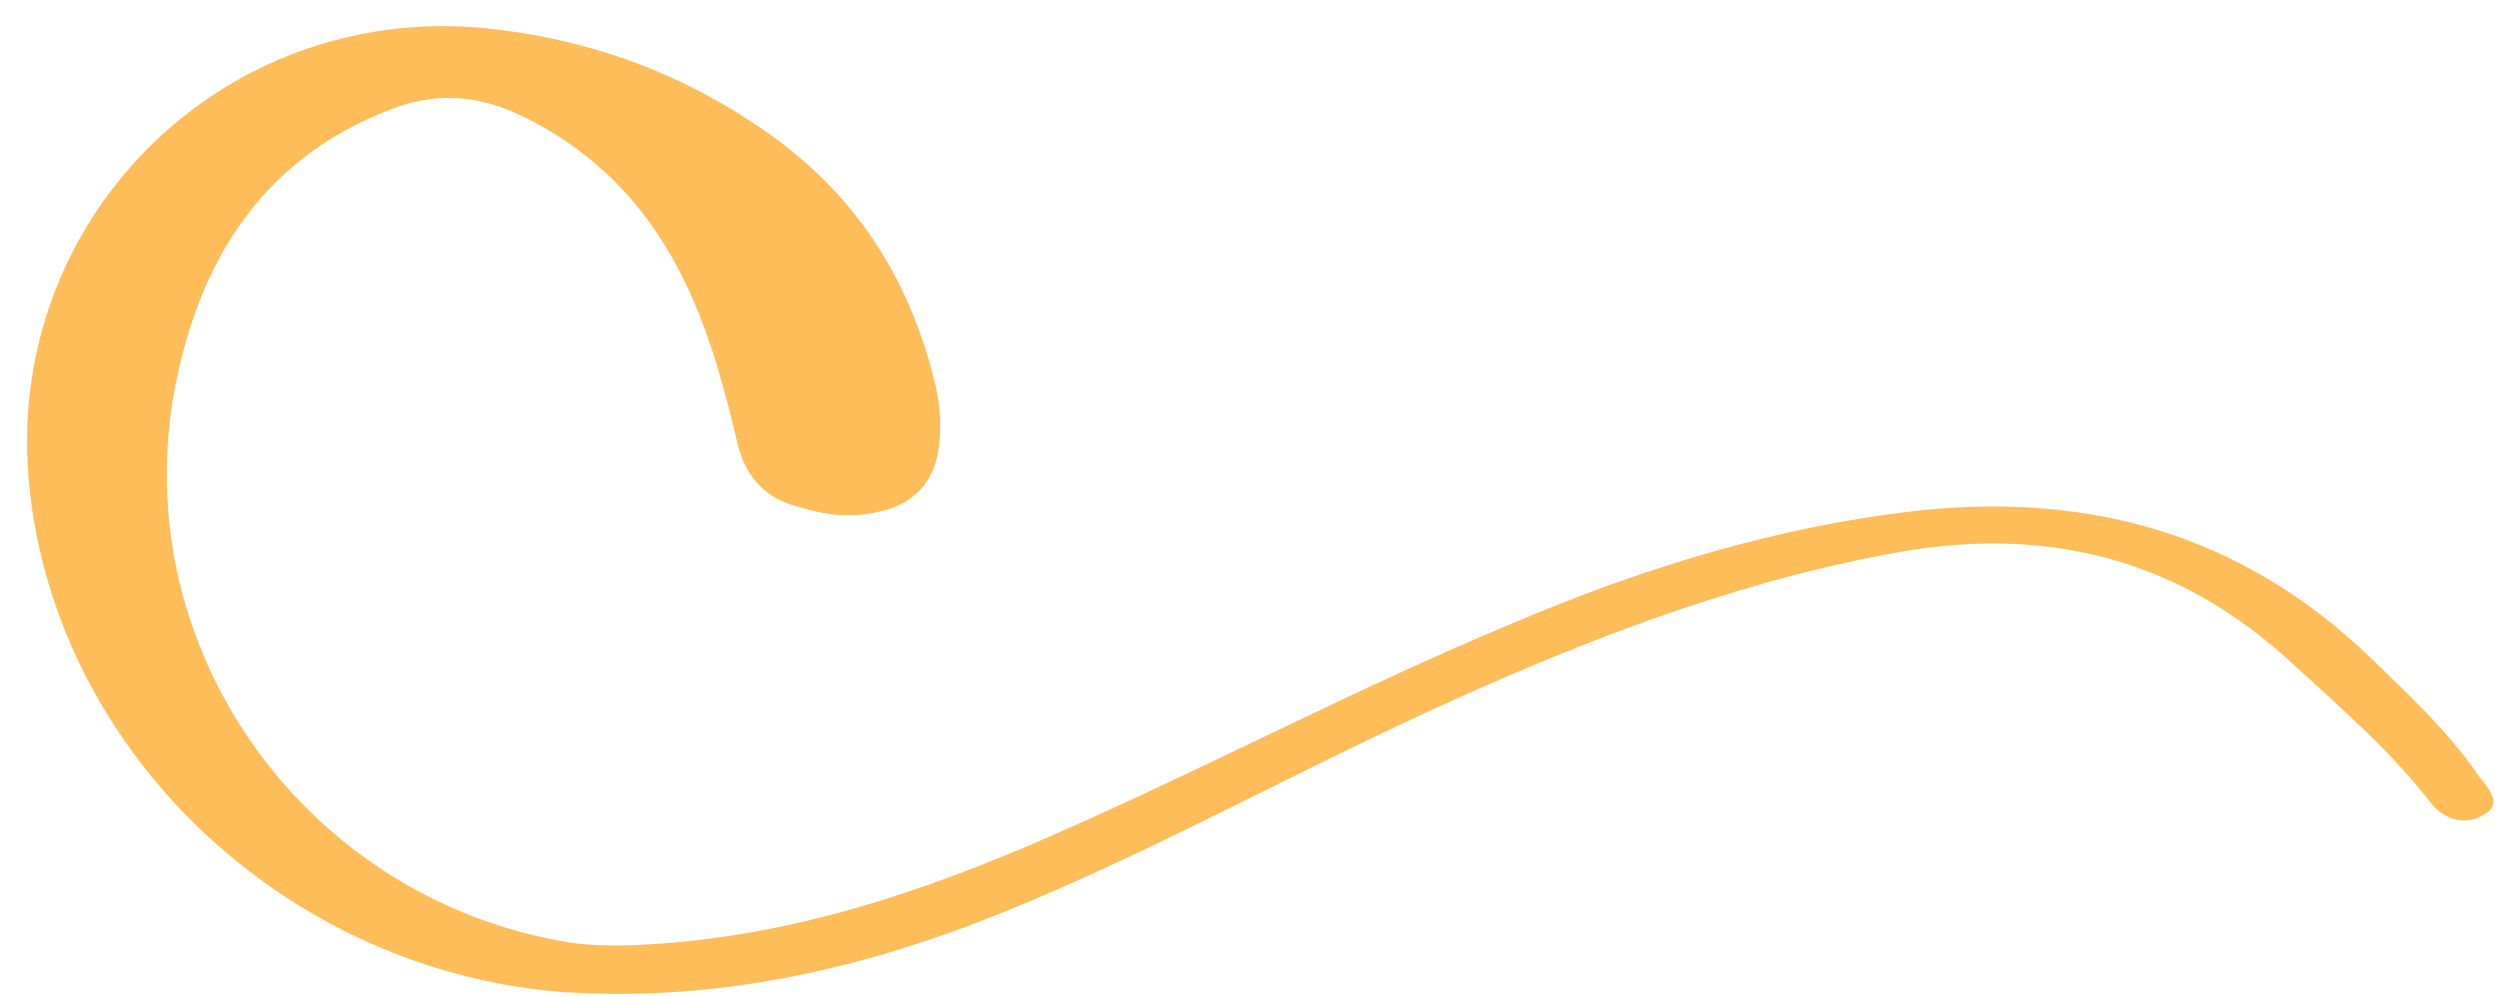 <?xml version="1.0" encoding="UTF-8" standalone="no"?><svg xmlns="http://www.w3.org/2000/svg" xmlns:xlink="http://www.w3.org/1999/xlink" data-name="Camada 1" fill="#000000" height="7.5" preserveAspectRatio="xMidYMid meet" version="1" viewBox="-0.2 -0.2 18.8 7.5" width="18.8" zoomAndPan="magnify"><g id="change1_1"><path d="m4.48,6.91c1.1-.03,2.08-.34,3.03-.74,1.24-.53,2.43-1.17,3.68-1.69.97-.41,1.97-.72,3.03-.84,1.3-.14,2.44.18,3.4,1.1.29.28.58.55.81.88.06.09.2.21.06.3-.12.08-.28.07-.4-.07-.3-.39-.68-.72-1.04-1.05-.88-.82-1.9-1.06-3.07-.83-1.21.23-2.35.68-3.46,1.19-1.15.53-2.25,1.15-3.43,1.6-.99.37-2,.57-3.06.5C1.96,7.1.22,5.47.02,3.45-.18,1.47,1.45-.17,3.43.01c.81.08,1.54.35,2.2.83.64.47,1.03,1.1,1.21,1.88.03.15.04.3.02.44-.03.27-.2.44-.46.49-.21.05-.41.02-.6-.04-.24-.06-.39-.22-.45-.46-.1-.42-.21-.84-.4-1.23-.27-.56-.67-.98-1.23-1.25-.33-.16-.66-.18-1-.04-.9.35-1.38,1.06-1.58,1.97-.45,2,.92,3.97,2.96,4.29.15.02.3.02.39.02Z" fill="#ffbd59"/></g></svg>